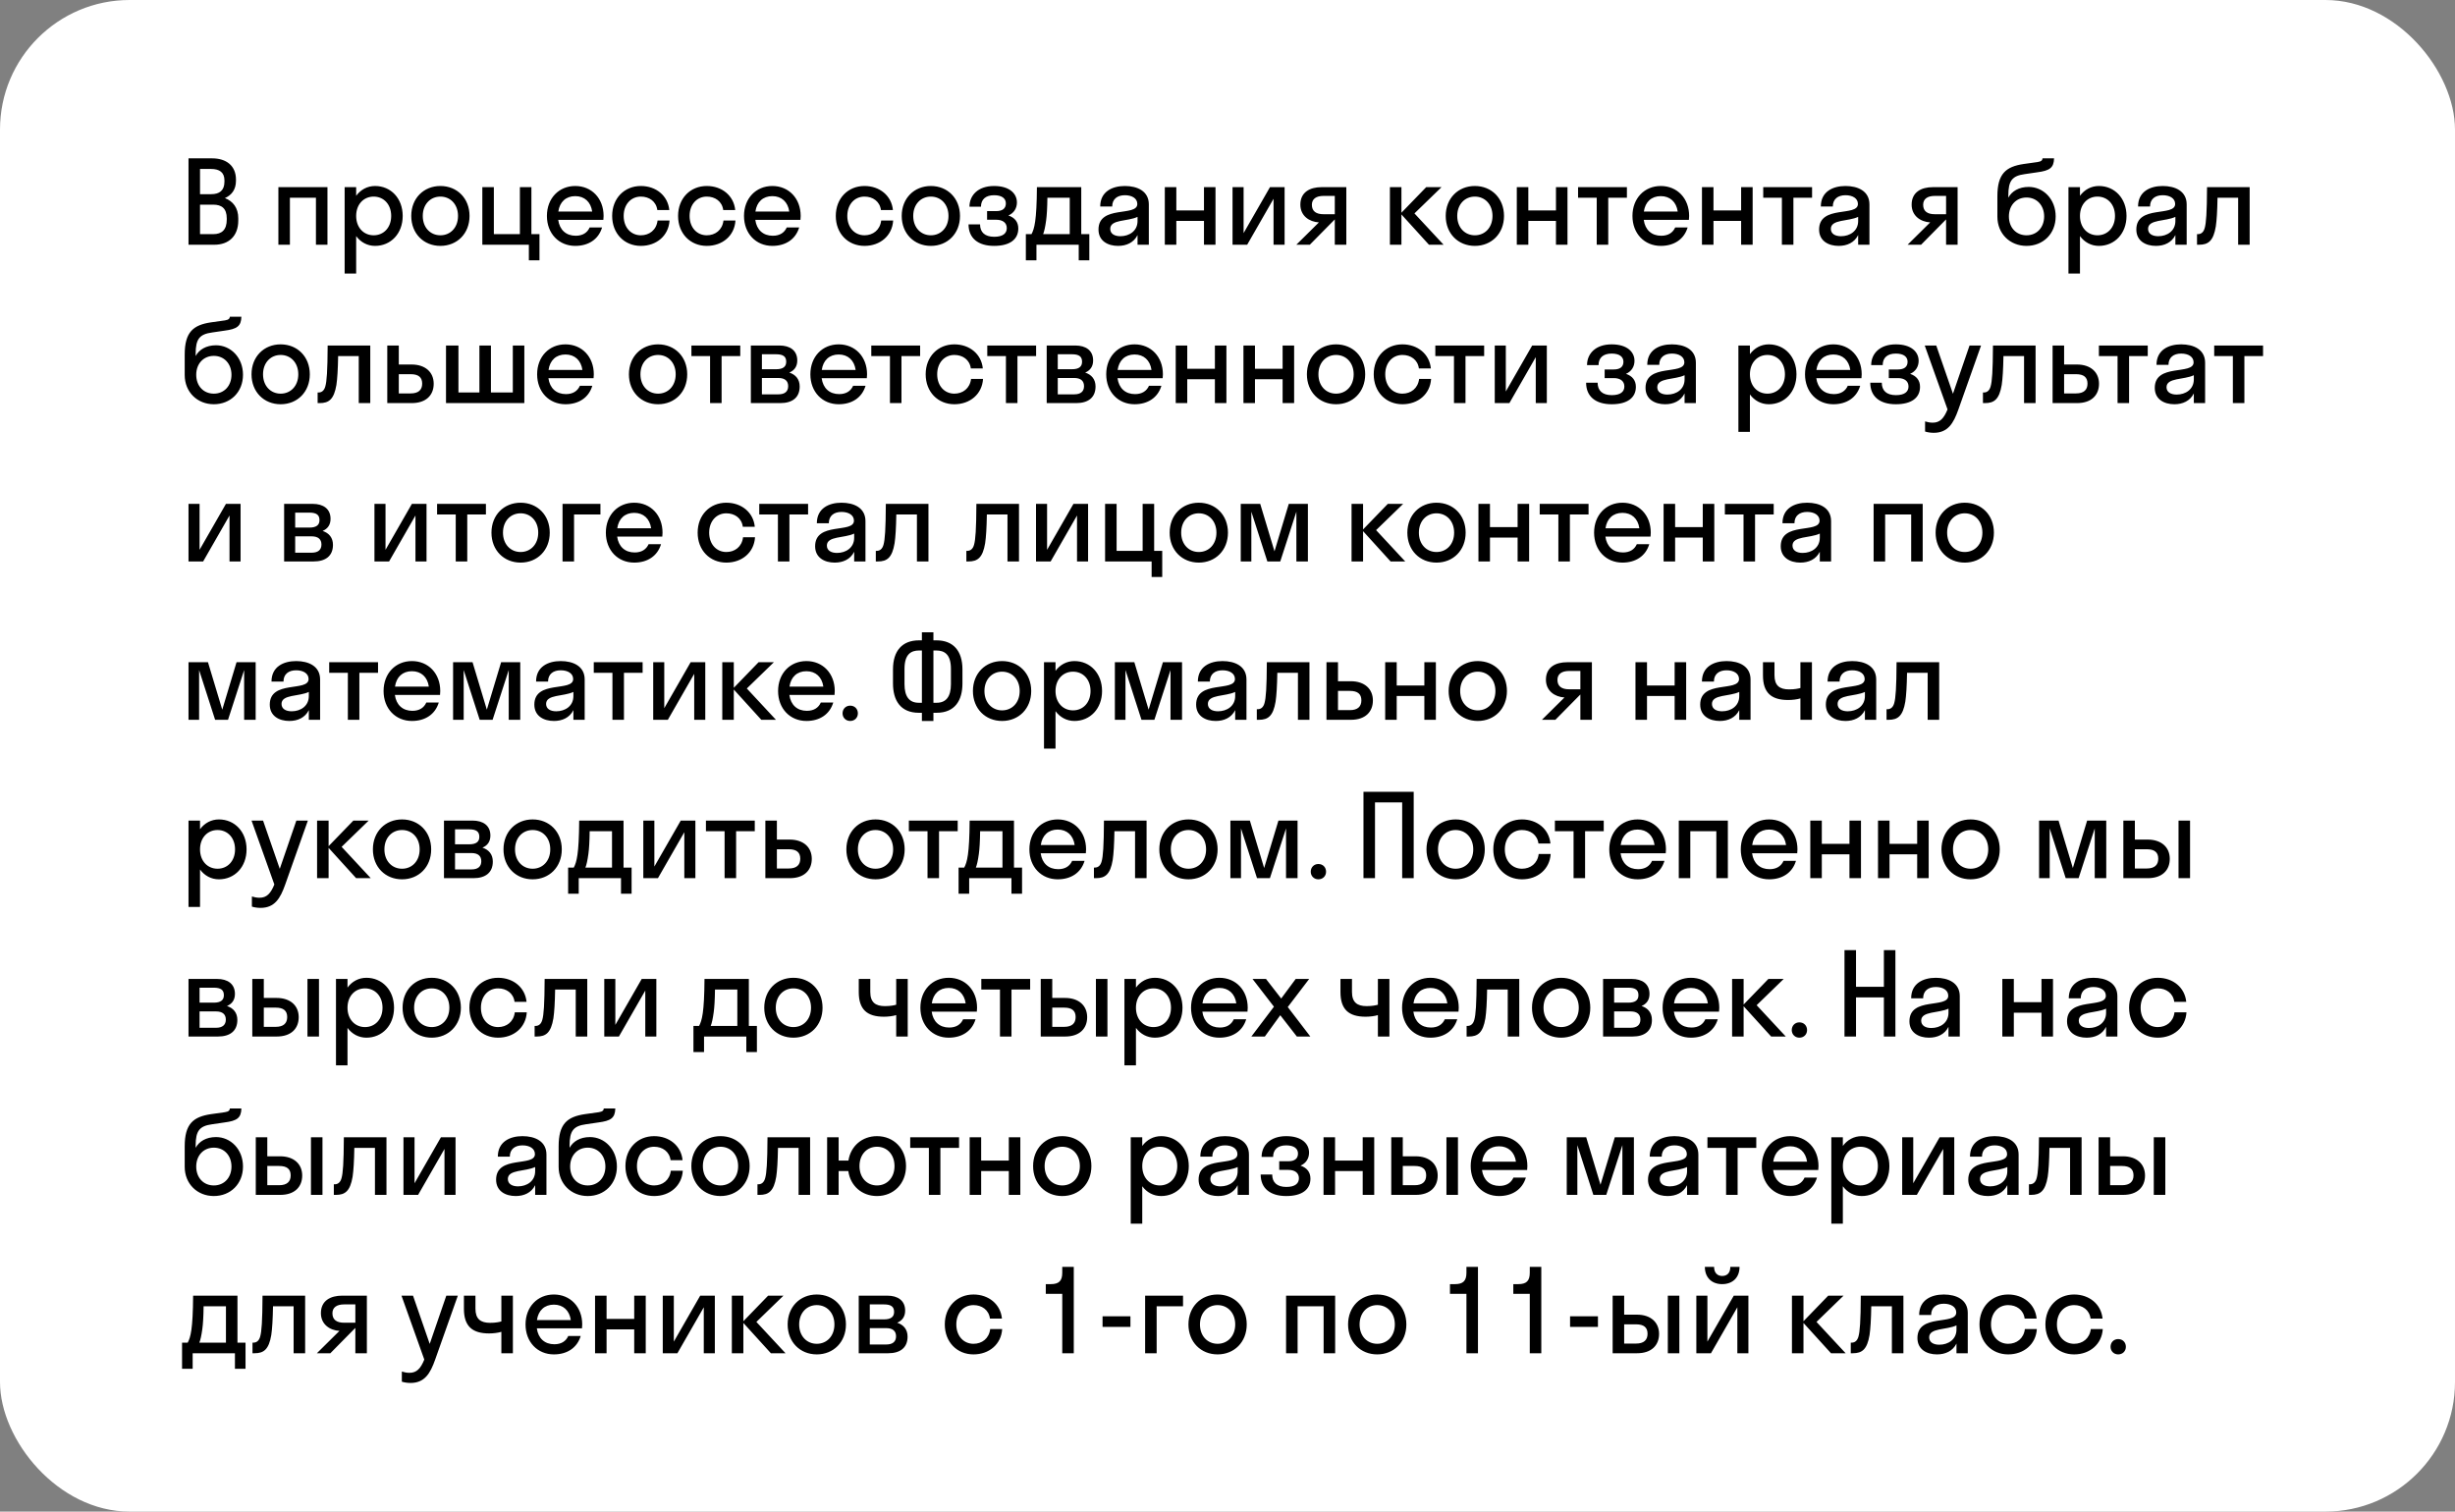 <?xml version="1.0" encoding="UTF-8"?> <svg xmlns="http://www.w3.org/2000/svg" width="341" height="210" viewBox="0 0 341 210" fill="none"><rect x="0" y="0" width="341" height="210" fill="#808080" stroke="none"/> <rect width="341" height="210" rx="18" fill="white"></rect> <path d="M26.184 34H29.784C31.752 34 33.096 32.816 33.096 30.64V30.32C33.096 28.88 32.36 27.952 31.24 27.52C32.184 27.104 32.776 26.336 32.776 25.104V24.944C32.776 23.024 31.432 22 29.464 22H26.184V34ZM29.304 23.472C30.504 23.472 31.176 23.952 31.176 25.072V25.232C31.176 26.48 30.472 26.976 29.336 26.976H27.784V23.472H29.304ZM29.624 28.432C30.792 28.432 31.496 28.96 31.496 30.336V30.496C31.496 31.92 30.824 32.528 29.624 32.528H27.784V28.432H29.624ZM40.268 34V27.472H43.884V34H45.484V26H38.668V34H40.268ZM49.471 38V32.8C50.096 33.648 51.023 34.16 52.096 34.16C54.288 34.16 55.935 32.448 55.935 30C55.935 27.552 54.288 25.84 52.096 25.84C51.023 25.84 50.096 26.352 49.471 27.2V26H47.871V38H49.471ZM51.904 32.688C50.511 32.688 49.471 31.616 49.471 30C49.471 28.384 50.511 27.312 51.904 27.312C53.295 27.312 54.336 28.384 54.336 30C54.336 31.616 53.295 32.688 51.904 32.688ZM61.171 34.16C63.491 34.16 65.219 32.448 65.219 30C65.219 27.552 63.491 25.84 61.171 25.84C58.851 25.84 57.123 27.552 57.123 30C57.123 32.448 58.851 34.16 61.171 34.16ZM61.171 32.688C59.779 32.688 58.723 31.616 58.723 30C58.723 28.384 59.779 27.312 61.171 27.312C62.563 27.312 63.619 28.384 63.619 30C63.619 31.616 62.563 32.688 61.171 32.688ZM68.597 26H66.996V34H73.46V36.16H74.933V32.528H73.812V26H72.213V32.528H68.597V26ZM83.807 30.544C83.823 30.368 83.839 30.192 83.839 30C83.839 27.552 82.175 25.84 79.903 25.84C77.631 25.84 75.967 27.552 75.967 30C75.967 32.448 77.631 34.16 79.903 34.16C81.743 34.16 83.135 33.248 83.631 31.6H81.903C81.583 32.32 80.943 32.752 79.967 32.752C78.623 32.752 77.727 31.936 77.535 30.544H83.807ZM79.903 27.248C81.183 27.248 82.063 28.048 82.255 29.392H77.551C77.743 28.048 78.607 27.248 79.903 27.248ZM91.302 29.184H92.966C92.773 27.184 91.126 25.84 89.013 25.84C86.725 25.84 85.029 27.552 85.029 30C85.029 32.448 86.725 34.16 89.013 34.16C91.189 34.16 92.87 32.752 92.998 30.64H91.334C91.174 31.968 90.181 32.688 89.013 32.688C87.653 32.688 86.629 31.616 86.629 30C86.629 28.384 87.653 27.312 89.013 27.312C90.165 27.312 91.141 27.968 91.302 29.184ZM100.458 29.184H102.122C101.93 27.184 100.282 25.84 98.17 25.84C95.882 25.84 94.186 27.552 94.186 30C94.186 32.448 95.882 34.16 98.17 34.16C100.346 34.16 102.026 32.752 102.154 30.64H100.49C100.33 31.968 99.338 32.688 98.17 32.688C96.81 32.688 95.786 31.616 95.786 30C95.786 28.384 96.81 27.312 98.17 27.312C99.322 27.312 100.298 27.968 100.458 29.184ZM111.182 30.544C111.198 30.368 111.214 30.192 111.214 30C111.214 27.552 109.55 25.84 107.278 25.84C105.006 25.84 103.342 27.552 103.342 30C103.342 32.448 105.006 34.16 107.278 34.16C109.118 34.16 110.51 33.248 111.006 31.6H109.278C108.958 32.32 108.318 32.752 107.342 32.752C105.998 32.752 105.102 31.936 104.91 30.544H111.182ZM107.278 27.248C108.558 27.248 109.438 28.048 109.63 29.392H104.926C105.118 28.048 105.982 27.248 107.278 27.248ZM122.364 29.184H124.028C123.836 27.184 122.188 25.84 120.076 25.84C117.788 25.84 116.092 27.552 116.092 30C116.092 32.448 117.788 34.16 120.076 34.16C122.252 34.16 123.932 32.752 124.06 30.64H122.396C122.236 31.968 121.244 32.688 120.076 32.688C118.716 32.688 117.692 31.616 117.692 30C117.692 28.384 118.716 27.312 120.076 27.312C121.228 27.312 122.204 27.968 122.364 29.184ZM129.296 34.16C131.616 34.16 133.344 32.448 133.344 30C133.344 27.552 131.616 25.84 129.296 25.84C126.976 25.84 125.248 27.552 125.248 30C125.248 32.448 126.976 34.16 129.296 34.16ZM129.296 32.688C127.904 32.688 126.848 31.616 126.848 30C126.848 28.384 127.904 27.312 129.296 27.312C130.688 27.312 131.744 28.384 131.744 30C131.744 31.616 130.688 32.688 129.296 32.688ZM137.106 29.328V30.528H138.37C139.282 30.528 139.842 30.944 139.842 31.696C139.842 32.384 139.346 32.896 138.098 32.896C136.786 32.896 136.13 32.256 136.13 31.168H134.53C134.53 33.072 135.842 34.16 138.082 34.16C140.274 34.16 141.442 33.248 141.442 31.744C141.442 30.848 140.962 30.24 140.066 29.936C140.85 29.6 141.25 28.912 141.25 28.128C141.25 26.88 140.21 25.84 138.082 25.84C135.826 25.84 134.658 27.152 134.658 28.72H136.258C136.258 27.696 136.914 27.12 138.082 27.12C139.186 27.12 139.714 27.584 139.714 28.256C139.714 28.96 139.25 29.328 138.37 29.328H137.106ZM142.491 32.528V36.16H143.963V34H149.835V36.16H151.307V32.528H150.187V26H144.027C143.995 30.688 143.675 31.776 143.275 32.528H142.491ZM145.307 30.624C145.403 29.904 145.467 28.912 145.483 27.472H148.587V32.528H144.891C145.051 32.128 145.179 31.552 145.307 30.624ZM155.301 34.16C156.453 34.16 157.477 33.712 158.005 32.656V34H159.573V28.4C159.573 26.544 157.973 25.84 156.245 25.84C154.485 25.84 152.821 26.624 152.821 28.688H154.485C154.485 27.648 155.205 27.12 156.245 27.12C157.221 27.12 157.973 27.552 157.973 28.336C157.973 30.16 152.581 28.432 152.581 31.888C152.581 33.472 153.877 34.16 155.301 34.16ZM154.213 31.792C154.213 30.448 156.645 30.784 158.005 30.128V30.704C158.005 32.096 156.853 32.816 155.621 32.816C154.805 32.816 154.213 32.48 154.213 31.792ZM163.393 34V30.688H167.233V34H168.833V26H167.233V29.232H163.393V26H161.793V34H163.393ZM178.432 34V26H176.4L172.736 32.384V26H171.2V34H173.232L176.896 27.616V34H178.432ZM180.62 28.432C180.62 29.984 181.852 30.816 183.196 30.896L180.06 34H181.932L185.388 30.496H185.404V34H187.004V26H183.564C181.964 26 180.62 26.688 180.62 28.432ZM183.836 29.76C182.828 29.76 182.22 29.36 182.22 28.448C182.22 27.632 182.828 27.216 183.836 27.216H185.404V29.76H183.836ZM194.659 26H193.059V34H194.659V29.792L198.483 34H200.515L196.467 29.648L200.227 26H198.099L194.659 29.552V26ZM204.859 34.16C207.179 34.16 208.907 32.448 208.907 30C208.907 27.552 207.179 25.84 204.859 25.84C202.539 25.84 200.811 27.552 200.811 30C200.811 32.448 202.539 34.16 204.859 34.16ZM204.859 32.688C203.467 32.688 202.411 31.616 202.411 30C202.411 28.384 203.467 27.312 204.859 27.312C206.251 27.312 207.307 28.384 207.307 30C207.307 31.616 206.251 32.688 204.859 32.688ZM212.284 34V30.688H216.124V34H217.724V26H216.124V29.232H212.284V26H210.684V34H212.284ZM223.386 34V27.472H225.978V26H219.194V27.472H221.786V34H223.386ZM234.588 30.544C234.604 30.368 234.62 30.192 234.62 30C234.62 27.552 232.956 25.84 230.684 25.84C228.412 25.84 226.748 27.552 226.748 30C226.748 32.448 228.412 34.16 230.684 34.16C232.524 34.16 233.916 33.248 234.412 31.6H232.684C232.364 32.32 231.724 32.752 230.748 32.752C229.404 32.752 228.508 31.936 228.316 30.544H234.588ZM230.684 27.248C231.964 27.248 232.844 28.048 233.036 29.392H228.332C228.524 28.048 229.388 27.248 230.684 27.248ZM238.003 34V30.688H241.843V34H243.443V26H241.843V29.232H238.003V26H236.403V34H238.003ZM249.105 34V27.472H251.697V26H244.913V27.472H247.505V34H249.105ZM255.394 34.16C256.546 34.16 257.57 33.712 258.098 32.656V34H259.666V28.4C259.666 26.544 258.066 25.84 256.338 25.84C254.578 25.84 252.914 26.624 252.914 28.688H254.578C254.578 27.648 255.298 27.12 256.338 27.12C257.314 27.12 258.066 27.552 258.066 28.336C258.066 30.16 252.674 28.432 252.674 31.888C252.674 33.472 253.97 34.16 255.394 34.16ZM254.306 31.792C254.306 30.448 256.738 30.784 258.098 30.128V30.704C258.098 32.096 256.946 32.816 255.714 32.816C254.898 32.816 254.306 32.48 254.306 31.792ZM265.527 28.432C265.527 29.984 266.759 30.816 268.103 30.896L264.967 34H266.839L270.295 30.496H270.311V34H271.911V26H268.471C266.871 26 265.527 26.688 265.527 28.432ZM268.743 29.76C267.735 29.76 267.127 29.36 267.127 28.448C267.127 27.632 267.735 27.216 268.743 27.216H270.311V29.76H268.743ZM281.789 25.968C280.413 25.968 279.437 26.576 278.957 27.456V27.152C278.957 25.088 279.501 24.432 281.229 24.192L282.973 23.936C284.685 23.712 285.277 23.328 285.309 22H283.709C283.693 22.224 283.581 22.432 283.021 22.512L281.085 22.784C278.621 23.152 277.437 24.128 277.437 27.264V30.096C277.437 32.48 279.197 34.16 281.485 34.16C283.789 34.16 285.533 32.48 285.533 30.064C285.533 27.648 283.805 25.968 281.789 25.968ZM281.485 32.688C280.061 32.688 279.037 31.632 279.037 30.064C279.037 28.512 280.061 27.44 281.485 27.44C282.925 27.44 283.933 28.544 283.933 30.064C283.933 31.6 282.925 32.688 281.485 32.688ZM288.909 38V32.8C289.533 33.648 290.461 34.16 291.533 34.16C293.725 34.16 295.373 32.448 295.373 30C295.373 27.552 293.725 25.84 291.533 25.84C290.461 25.84 289.533 26.352 288.909 27.2V26H287.309V38H288.909ZM291.341 32.688C289.949 32.688 288.909 31.616 288.909 30C288.909 28.384 289.949 27.312 291.341 27.312C292.733 27.312 293.773 28.384 293.773 30C293.773 31.616 292.733 32.688 291.341 32.688ZM299.457 34.16C300.609 34.16 301.633 33.712 302.161 32.656V34H303.729V28.4C303.729 26.544 302.129 25.84 300.401 25.84C298.641 25.84 296.977 26.624 296.977 28.688H298.641C298.641 27.648 299.361 27.12 300.401 27.12C301.377 27.12 302.129 27.552 302.129 28.336C302.129 30.16 296.737 28.432 296.737 31.888C296.737 33.472 298.033 34.16 299.457 34.16ZM298.369 31.792C298.369 30.448 300.801 30.784 302.161 30.128V30.704C302.161 32.096 301.009 32.816 299.777 32.816C298.961 32.816 298.369 32.48 298.369 31.792ZM312.478 34V26H306.558C306.542 29.6 306.43 30.976 306.238 31.664C306.078 32.272 305.726 32.528 305.294 32.528H305.166V34H305.454C306.734 34 307.438 33.472 307.774 31.472C307.902 30.608 307.982 29.344 308.014 27.472H310.878V34H312.478ZM30.008 47.968C28.632 47.968 27.656 48.576 27.176 49.456V49.152C27.176 47.088 27.72 46.432 29.448 46.192L31.192 45.936C32.904 45.712 33.496 45.328 33.528 44H31.928C31.912 44.224 31.8 44.432 31.24 44.512L29.304 44.784C26.84 45.152 25.656 46.128 25.656 49.264V52.096C25.656 54.48 27.416 56.16 29.704 56.16C32.008 56.16 33.752 54.48 33.752 52.064C33.752 49.648 32.024 47.968 30.008 47.968ZM29.704 54.688C28.28 54.688 27.256 53.632 27.256 52.064C27.256 50.512 28.28 49.44 29.704 49.44C31.144 49.44 32.152 50.544 32.152 52.064C32.152 53.6 31.144 54.688 29.704 54.688ZM38.984 56.16C41.304 56.16 43.032 54.448 43.032 52C43.032 49.552 41.304 47.84 38.984 47.84C36.664 47.84 34.936 49.552 34.936 52C34.936 54.448 36.664 56.16 38.984 56.16ZM38.984 54.688C37.592 54.688 36.536 53.616 36.536 52C36.536 50.384 37.592 49.312 38.984 49.312C40.376 49.312 41.432 50.384 41.432 52C41.432 53.616 40.376 54.688 38.984 54.688ZM51.431 56V48H45.511C45.495 51.6 45.383 52.976 45.191 53.664C45.031 54.272 44.679 54.528 44.247 54.528H44.119V56H44.407C45.687 56 46.391 55.472 46.727 53.472C46.855 52.608 46.935 51.344 46.967 49.472H49.831V56H51.431ZM60.241 53.312C60.241 51.728 59.105 50.64 57.169 50.64H55.393V48H53.793V56H57.185C59.185 56 60.241 54.896 60.241 53.312ZM57.041 51.984C58.129 51.984 58.641 52.416 58.641 53.296C58.641 54.16 58.129 54.656 57.041 54.656H55.393V51.984H57.041ZM63.678 48H61.95V56H72.83V48H71.23V54.528H68.19V48H66.59V54.528H63.678V48ZM82.448 52.544C82.464 52.368 82.48 52.192 82.48 52C82.48 49.552 80.816 47.84 78.544 47.84C76.272 47.84 74.608 49.552 74.608 52C74.608 54.448 76.272 56.16 78.544 56.16C80.384 56.16 81.776 55.248 82.272 53.6H80.544C80.224 54.32 79.584 54.752 78.608 54.752C77.264 54.752 76.368 53.936 76.176 52.544H82.448ZM78.544 49.248C79.824 49.248 80.704 50.048 80.896 51.392H76.192C76.384 50.048 77.248 49.248 78.544 49.248ZM91.406 56.16C93.726 56.16 95.454 54.448 95.454 52C95.454 49.552 93.726 47.84 91.406 47.84C89.086 47.84 87.358 49.552 87.358 52C87.358 54.448 89.086 56.16 91.406 56.16ZM91.406 54.688C90.014 54.688 88.958 53.616 88.958 52C88.958 50.384 90.014 49.312 91.406 49.312C92.798 49.312 93.854 50.384 93.854 52C93.854 53.616 92.798 54.688 91.406 54.688ZM100.23 56V49.472H102.822V48H96.038V49.472H98.63V56H100.23ZM104.293 56H108.389C110.053 56 111.077 55.232 111.077 53.696C111.077 52.688 110.517 52.048 109.637 51.76C110.325 51.472 110.741 50.928 110.741 50.08C110.741 48.688 109.733 48 108.261 48H104.293V56ZM107.797 49.216C108.789 49.216 109.205 49.536 109.205 50.256C109.205 50.928 108.789 51.296 107.797 51.296H105.829V49.216H107.797ZM108.117 52.512C109.013 52.512 109.477 52.912 109.477 53.648C109.477 54.384 109.013 54.784 108.117 54.784H105.829V52.512H108.117ZM120.401 52.544C120.417 52.368 120.433 52.192 120.433 52C120.433 49.552 118.769 47.84 116.497 47.84C114.225 47.84 112.561 49.552 112.561 52C112.561 54.448 114.225 56.16 116.497 56.16C118.337 56.16 119.729 55.248 120.225 53.6H118.497C118.177 54.32 117.537 54.752 116.561 54.752C115.217 54.752 114.321 53.936 114.129 52.544H120.401ZM116.497 49.248C117.777 49.248 118.657 50.048 118.849 51.392H114.145C114.337 50.048 115.201 49.248 116.497 49.248ZM125.214 56V49.472H127.806V48H121.022V49.472H123.614V56H125.214ZM134.848 51.184H136.512C136.32 49.184 134.672 47.84 132.56 47.84C130.272 47.84 128.576 49.552 128.576 52C128.576 54.448 130.272 56.16 132.56 56.16C134.736 56.16 136.416 54.752 136.544 52.64H134.88C134.72 53.968 133.728 54.688 132.56 54.688C131.2 54.688 130.176 53.616 130.176 52C130.176 50.384 131.2 49.312 132.56 49.312C133.712 49.312 134.688 49.968 134.848 51.184ZM141.324 56V49.472H143.916V48H137.132V49.472H139.724V56H141.324ZM145.387 56H149.483C151.147 56 152.171 55.232 152.171 53.696C152.171 52.688 151.611 52.048 150.731 51.76C151.419 51.472 151.835 50.928 151.835 50.08C151.835 48.688 150.827 48 149.355 48H145.387V56ZM148.891 49.216C149.883 49.216 150.299 49.536 150.299 50.256C150.299 50.928 149.883 51.296 148.891 51.296H146.923V49.216H148.891ZM149.211 52.512C150.107 52.512 150.571 52.912 150.571 53.648C150.571 54.384 150.107 54.784 149.211 54.784H146.923V52.512H149.211ZM161.495 52.544C161.511 52.368 161.527 52.192 161.527 52C161.527 49.552 159.863 47.84 157.591 47.84C155.319 47.84 153.655 49.552 153.655 52C153.655 54.448 155.319 56.16 157.591 56.16C159.431 56.16 160.823 55.248 161.319 53.6H159.591C159.271 54.32 158.631 54.752 157.655 54.752C156.311 54.752 155.415 53.936 155.223 52.544H161.495ZM157.591 49.248C158.871 49.248 159.751 50.048 159.943 51.392H155.239C155.431 50.048 156.295 49.248 157.591 49.248ZM164.909 56V52.688H168.749V56H170.349V48H168.749V51.232H164.909V48H163.309V56H164.909ZM174.315 56V52.688H178.155V56H179.755V48H178.155V51.232H174.315V48H172.715V56H174.315ZM185.578 56.16C187.898 56.16 189.626 54.448 189.626 52C189.626 49.552 187.898 47.84 185.578 47.84C183.258 47.84 181.53 49.552 181.53 52C181.53 54.448 183.258 56.16 185.578 56.16ZM185.578 54.688C184.186 54.688 183.13 53.616 183.13 52C183.13 50.384 184.186 49.312 185.578 49.312C186.97 49.312 188.026 50.384 188.026 52C188.026 53.616 186.97 54.688 185.578 54.688ZM197.083 51.184H198.747C198.555 49.184 196.907 47.84 194.795 47.84C192.507 47.84 190.811 49.552 190.811 52C190.811 54.448 192.507 56.16 194.795 56.16C196.971 56.16 198.651 54.752 198.779 52.64H197.115C196.955 53.968 195.963 54.688 194.795 54.688C193.435 54.688 192.411 53.616 192.411 52C192.411 50.384 193.435 49.312 194.795 49.312C195.947 49.312 196.923 49.968 197.083 51.184ZM203.558 56V49.472H206.15V48H199.366V49.472H201.958V56H203.558ZM214.854 56V48H212.822L209.158 54.384V48H207.622V56H209.654L213.318 49.616V56H214.854ZM222.887 51.328V52.528H224.151C225.063 52.528 225.623 52.944 225.623 53.696C225.623 54.384 225.127 54.896 223.879 54.896C222.567 54.896 221.911 54.256 221.911 53.168H220.311C220.311 55.072 221.623 56.16 223.863 56.16C226.055 56.16 227.223 55.248 227.223 53.744C227.223 52.848 226.743 52.24 225.847 51.936C226.631 51.6 227.031 50.912 227.031 50.128C227.031 48.88 225.991 47.84 223.863 47.84C221.607 47.84 220.439 49.152 220.439 50.72H222.039C222.039 49.696 222.695 49.12 223.863 49.12C224.967 49.12 225.495 49.584 225.495 50.256C225.495 50.96 225.031 51.328 224.151 51.328H222.887ZM231.285 56.16C232.437 56.16 233.461 55.712 233.989 54.656V56H235.557V50.4C235.557 48.544 233.957 47.84 232.229 47.84C230.469 47.84 228.805 48.624 228.805 50.688H230.469C230.469 49.648 231.189 49.12 232.229 49.12C233.205 49.12 233.957 49.552 233.957 50.336C233.957 52.16 228.565 50.432 228.565 53.888C228.565 55.472 229.861 56.16 231.285 56.16ZM230.197 53.792C230.197 52.448 232.629 52.784 233.989 52.128V52.704C233.989 54.096 232.837 54.816 231.605 54.816C230.789 54.816 230.197 54.48 230.197 53.792ZM243.065 60V54.8C243.689 55.648 244.617 56.16 245.689 56.16C247.881 56.16 249.529 54.448 249.529 52C249.529 49.552 247.881 47.84 245.689 47.84C244.617 47.84 243.689 48.352 243.065 49.2V48H241.465V60H243.065ZM245.497 54.688C244.105 54.688 243.065 53.616 243.065 52C243.065 50.384 244.105 49.312 245.497 49.312C246.889 49.312 247.929 50.384 247.929 52C247.929 53.616 246.889 54.688 245.497 54.688ZM258.557 52.544C258.573 52.368 258.589 52.192 258.589 52C258.589 49.552 256.925 47.84 254.653 47.84C252.381 47.84 250.717 49.552 250.717 52C250.717 54.448 252.381 56.16 254.653 56.16C256.493 56.16 257.885 55.248 258.381 53.6H256.653C256.333 54.32 255.693 54.752 254.717 54.752C253.373 54.752 252.477 53.936 252.285 52.544H258.557ZM254.653 49.248C255.933 49.248 256.813 50.048 257.005 51.392H252.301C252.493 50.048 253.357 49.248 254.653 49.248ZM262.356 51.328V52.528H263.62C264.532 52.528 265.092 52.944 265.092 53.696C265.092 54.384 264.596 54.896 263.348 54.896C262.036 54.896 261.38 54.256 261.38 53.168H259.78C259.78 55.072 261.092 56.16 263.332 56.16C265.524 56.16 266.692 55.248 266.692 53.744C266.692 52.848 266.212 52.24 265.316 51.936C266.1 51.6 266.5 50.912 266.5 50.128C266.5 48.88 265.46 47.84 263.332 47.84C261.076 47.84 259.908 49.152 259.908 50.72H261.508C261.508 49.696 262.164 49.12 263.332 49.12C264.436 49.12 264.964 49.584 264.964 50.256C264.964 50.96 264.5 51.328 263.62 51.328H262.356ZM272.018 56.896L275.17 48H273.57L271.266 54.704L268.946 48H267.346L270.514 56.88C270.002 58.128 269.458 58.72 268.45 58.72C268.066 58.72 267.698 58.64 267.394 58.544V59.952C267.698 60.048 268.146 60.128 268.594 60.128C270.562 60.128 271.346 58.8 272.018 56.896ZM282.743 56V48H276.823C276.807 51.6 276.695 52.976 276.503 53.664C276.343 54.272 275.991 54.528 275.559 54.528H275.431V56H275.719C276.999 56 277.703 55.472 278.039 53.472C278.167 52.608 278.247 51.344 278.279 49.472H281.143V56H282.743ZM291.554 53.312C291.554 51.728 290.418 50.64 288.482 50.64H286.706V48H285.106V56H288.498C290.498 56 291.554 54.896 291.554 53.312ZM288.354 51.984C289.442 51.984 289.954 52.416 289.954 53.296C289.954 54.16 289.442 54.656 288.354 54.656H286.706V51.984H288.354ZM295.73 56V49.472H298.322V48H291.538V49.472H294.13V56H295.73ZM302.019 56.16C303.171 56.16 304.195 55.712 304.723 54.656V56H306.291V50.4C306.291 48.544 304.691 47.84 302.963 47.84C301.203 47.84 299.539 48.624 299.539 50.688H301.203C301.203 49.648 301.923 49.12 302.963 49.12C303.939 49.12 304.691 49.552 304.691 50.336C304.691 52.16 299.299 50.432 299.299 53.888C299.299 55.472 300.595 56.16 302.019 56.16ZM300.931 53.792C300.931 52.448 303.363 52.784 304.723 52.128V52.704C304.723 54.096 303.571 54.816 302.339 54.816C301.523 54.816 300.931 54.48 300.931 53.792ZM311.746 56V49.472H314.338V48H307.554V49.472H310.146V56H311.746ZM33.416 78V70H31.384L27.72 76.384V70H26.184V78H28.216L31.88 71.616V78H33.416ZM39.465 78H43.561C45.225 78 46.249 77.232 46.249 75.696C46.249 74.688 45.689 74.048 44.809 73.76C45.497 73.472 45.913 72.928 45.913 72.08C45.913 70.688 44.905 70 43.433 70H39.465V78ZM42.969 71.216C43.961 71.216 44.377 71.536 44.377 72.256C44.377 72.928 43.961 73.296 42.969 73.296H41.001V71.216H42.969ZM43.289 74.512C44.185 74.512 44.649 74.912 44.649 75.648C44.649 76.384 44.185 76.784 43.289 76.784H41.001V74.512H43.289ZM59.244 78V70H57.212L53.548 76.384V70H52.012V78H54.044L57.708 71.616V78H59.244ZM64.902 78V71.472H67.494V70H60.71V71.472H63.302V78H64.902ZM72.312 78.16C74.632 78.16 76.36 76.448 76.36 74C76.36 71.552 74.632 69.84 72.312 69.84C69.992 69.84 68.264 71.552 68.264 74C68.264 76.448 69.992 78.16 72.312 78.16ZM72.312 76.688C70.92 76.688 69.864 75.616 69.864 74C69.864 72.384 70.92 71.312 72.312 71.312C73.704 71.312 74.76 72.384 74.76 74C74.76 75.616 73.704 76.688 72.312 76.688ZM79.737 78V71.472H83.401V70H78.137V78H79.737ZM91.995 74.544C92.01 74.368 92.026 74.192 92.026 74C92.026 71.552 90.362 69.84 88.091 69.84C85.819 69.84 84.154 71.552 84.154 74C84.154 76.448 85.819 78.16 88.091 78.16C89.93 78.16 91.323 77.248 91.819 75.6H90.091C89.77 76.32 89.13 76.752 88.154 76.752C86.811 76.752 85.915 75.936 85.722 74.544H91.995ZM88.091 71.248C89.371 71.248 90.251 72.048 90.442 73.392H85.739C85.93 72.048 86.794 71.248 88.091 71.248ZM103.177 73.184H104.841C104.649 71.184 103.001 69.84 100.889 69.84C98.6 69.84 96.904 71.552 96.904 74C96.904 76.448 98.6 78.16 100.889 78.16C103.065 78.16 104.745 76.752 104.873 74.64H103.209C103.049 75.968 102.057 76.688 100.889 76.688C99.528 76.688 98.504 75.616 98.504 74C98.504 72.384 99.528 71.312 100.889 71.312C102.041 71.312 103.017 71.968 103.177 73.184ZM109.652 78V71.472H112.244V70H105.46V71.472H108.052V78H109.652ZM115.941 78.16C117.093 78.16 118.117 77.712 118.645 76.656V78H120.213V72.4C120.213 70.544 118.613 69.84 116.885 69.84C115.125 69.84 113.461 70.624 113.461 72.688H115.125C115.125 71.648 115.845 71.12 116.885 71.12C117.861 71.12 118.613 71.552 118.613 72.336C118.613 74.16 113.221 72.432 113.221 75.888C113.221 77.472 114.517 78.16 115.941 78.16ZM114.853 75.792C114.853 74.448 117.285 74.784 118.645 74.128V74.704C118.645 76.096 117.493 76.816 116.261 76.816C115.445 76.816 114.853 76.48 114.853 75.792ZM128.962 78V70H123.042C123.026 73.6 122.914 74.976 122.722 75.664C122.562 76.272 122.21 76.528 121.778 76.528H121.65V78H121.938C123.218 78 123.922 77.472 124.258 75.472C124.386 74.608 124.466 73.344 124.498 71.472H127.362V78H128.962ZM141.54 78V70H135.62C135.604 73.6 135.492 74.976 135.3 75.664C135.14 76.272 134.788 76.528 134.356 76.528H134.228V78H134.516C135.796 78 136.5 77.472 136.836 75.472C136.964 74.608 137.044 73.344 137.076 71.472H139.94V78H141.54ZM151.135 78V70H149.103L145.439 76.384V70H143.903V78H145.935L149.599 71.616V78H151.135ZM155.097 70H153.497V78H159.961V80.16H161.433V76.528H160.313V70H158.713V76.528H155.097V70ZM166.515 78.16C168.835 78.16 170.563 76.448 170.563 74C170.563 71.552 168.835 69.84 166.515 69.84C164.195 69.84 162.467 71.552 162.467 74C162.467 76.448 164.195 78.16 166.515 78.16ZM166.515 76.688C165.123 76.688 164.067 75.616 164.067 74C164.067 72.384 165.123 71.312 166.515 71.312C167.907 71.312 168.963 72.384 168.963 74C168.963 75.616 167.907 76.688 166.515 76.688ZM177.828 78L180.068 71.088V78H181.668V70H179.012L177.028 76.592L175.044 70H172.34V78H173.812V71.088L176.036 78H177.828ZM189.331 70H187.731V78H189.331V73.792L193.155 78H195.187L191.139 73.648L194.899 70H192.771L189.331 73.552V70ZM199.531 78.16C201.851 78.16 203.579 76.448 203.579 74C203.579 71.552 201.851 69.84 199.531 69.84C197.211 69.84 195.483 71.552 195.483 74C195.483 76.448 197.211 78.16 199.531 78.16ZM199.531 76.688C198.139 76.688 197.083 75.616 197.083 74C197.083 72.384 198.139 71.312 199.531 71.312C200.923 71.312 201.979 72.384 201.979 74C201.979 75.616 200.923 76.688 199.531 76.688ZM206.956 78V74.688H210.796V78H212.396V70H210.796V73.232H206.956V70H205.356V78H206.956ZM218.058 78V71.472H220.65V70H213.866V71.472H216.458V78H218.058ZM229.26 74.544C229.276 74.368 229.292 74.192 229.292 74C229.292 71.552 227.628 69.84 225.356 69.84C223.084 69.84 221.42 71.552 221.42 74C221.42 76.448 223.084 78.16 225.356 78.16C227.196 78.16 228.588 77.248 229.084 75.6H227.356C227.036 76.32 226.396 76.752 225.42 76.752C224.076 76.752 223.18 75.936 222.988 74.544H229.26ZM225.356 71.248C226.636 71.248 227.516 72.048 227.708 73.392H223.004C223.196 72.048 224.06 71.248 225.356 71.248ZM232.675 78V74.688H236.515V78H238.115V70H236.515V73.232H232.675V70H231.075V78H232.675ZM243.777 78V71.472H246.369V70H239.585V71.472H242.177V78H243.777ZM250.066 78.16C251.218 78.16 252.242 77.712 252.77 76.656V78H254.338V72.4C254.338 70.544 252.738 69.84 251.01 69.84C249.25 69.84 247.586 70.624 247.586 72.688H249.25C249.25 71.648 249.97 71.12 251.01 71.12C251.986 71.12 252.738 71.552 252.738 72.336C252.738 74.16 247.346 72.432 247.346 75.888C247.346 77.472 248.642 78.16 250.066 78.16ZM248.978 75.792C248.978 74.448 251.41 74.784 252.77 74.128V74.704C252.77 76.096 251.618 76.816 250.386 76.816C249.57 76.816 248.978 76.48 248.978 75.792ZM261.847 78V71.472H265.463V78H267.063V70H260.247V78H261.847ZM272.906 78.16C275.226 78.16 276.954 76.448 276.954 74C276.954 71.552 275.226 69.84 272.906 69.84C270.586 69.84 268.858 71.552 268.858 74C268.858 76.448 270.586 78.16 272.906 78.16ZM272.906 76.688C271.514 76.688 270.458 75.616 270.458 74C270.458 72.384 271.514 71.312 272.906 71.312C274.298 71.312 275.354 72.384 275.354 74C275.354 75.616 274.298 76.688 272.906 76.688ZM31.672 100L33.912 93.088V100H35.512V92H32.856L30.872 98.592L28.888 92H26.184V100H27.656V93.088L29.88 100H31.672ZM40.191 100.16C41.343 100.16 42.367 99.712 42.895 98.656V100H44.463V94.4C44.463 92.544 42.863 91.84 41.135 91.84C39.375 91.84 37.711 92.624 37.711 94.688H39.375C39.375 93.648 40.095 93.12 41.135 93.12C42.111 93.12 42.863 93.552 42.863 94.336C42.863 96.16 37.471 94.432 37.471 97.888C37.471 99.472 38.767 100.16 40.191 100.16ZM39.103 97.792C39.103 96.448 41.535 96.784 42.895 96.128V96.704C42.895 98.096 41.743 98.816 40.511 98.816C39.695 98.816 39.103 98.48 39.103 97.792ZM49.917 100V93.472H52.51V92H45.725V93.472H48.318V100H49.917ZM61.12 96.544C61.136 96.368 61.151 96.192 61.151 96C61.151 93.552 59.487 91.84 57.215 91.84C54.944 91.84 53.279 93.552 53.279 96C53.279 98.448 54.944 100.16 57.215 100.16C59.056 100.16 60.447 99.248 60.944 97.6H59.215C58.895 98.32 58.255 98.752 57.279 98.752C55.935 98.752 55.039 97.936 54.847 96.544H61.12ZM57.215 93.248C58.495 93.248 59.376 94.048 59.568 95.392H54.864C55.056 94.048 55.919 93.248 57.215 93.248ZM68.422 100L70.662 93.088V100H72.262V92H69.606L67.622 98.592L65.638 92H62.934V100H64.406V93.088L66.63 100H68.422ZM76.941 100.16C78.093 100.16 79.117 99.712 79.645 98.656V100H81.213V94.4C81.213 92.544 79.613 91.84 77.885 91.84C76.125 91.84 74.461 92.624 74.461 94.688H76.125C76.125 93.648 76.845 93.12 77.885 93.12C78.861 93.12 79.613 93.552 79.613 94.336C79.613 96.16 74.221 94.432 74.221 97.888C74.221 99.472 75.517 100.16 76.941 100.16ZM75.853 97.792C75.853 96.448 78.285 96.784 79.645 96.128V96.704C79.645 98.096 78.493 98.816 77.261 98.816C76.445 98.816 75.853 98.48 75.853 97.792ZM86.668 100V93.472H89.26V92H82.475V93.472H85.067V100H86.668ZM97.963 100V92H95.931L92.267 98.384V92H90.731V100H92.763L96.427 93.616V100H97.963ZM101.925 92H100.325V100H101.925V95.792L105.749 100H107.781L103.733 95.648L107.493 92H105.365L101.925 95.552V92ZM115.916 96.544C115.932 96.368 115.948 96.192 115.948 96C115.948 93.552 114.284 91.84 112.012 91.84C109.74 91.84 108.076 93.552 108.076 96C108.076 98.448 109.74 100.16 112.012 100.16C113.852 100.16 115.244 99.248 115.74 97.6H114.012C113.692 98.32 113.052 98.752 112.076 98.752C110.732 98.752 109.836 97.936 109.644 96.544H115.916ZM112.012 93.248C113.292 93.248 114.172 94.048 114.364 95.392H109.66C109.852 94.048 110.716 93.248 112.012 93.248ZM118.087 100.16C118.727 100.16 119.159 99.696 119.159 99.104C119.159 98.496 118.727 98.032 118.087 98.032C117.479 98.032 117.031 98.496 117.031 99.104C117.031 99.696 117.479 100.16 118.087 100.16ZM129.652 100.16V99.024H130.084C132.66 99.024 133.684 97.28 133.684 94.944V92.992C133.684 90.4 132.388 88.96 130.068 88.96H129.652V87.84H128.052V88.96H127.652C125.332 88.96 124.036 90.4 124.036 92.992V94.944C124.036 97.28 125.06 99.024 127.636 99.024H128.052V100.16H129.652ZM130.036 90.368C131.188 90.368 132.084 90.896 132.084 92.928V95.04C132.084 96.784 131.412 97.632 130.1 97.632H129.652V90.368H130.036ZM127.604 97.632C126.308 97.632 125.636 96.784 125.636 95.04V92.928C125.636 90.896 126.532 90.368 127.668 90.368H128.052V97.632H127.604ZM139.187 100.16C141.507 100.16 143.235 98.448 143.235 96C143.235 93.552 141.507 91.84 139.187 91.84C136.867 91.84 135.139 93.552 135.139 96C135.139 98.448 136.867 100.16 139.187 100.16ZM139.187 98.688C137.795 98.688 136.739 97.616 136.739 96C136.739 94.384 137.795 93.312 139.187 93.312C140.579 93.312 141.635 94.384 141.635 96C141.635 97.616 140.579 98.688 139.187 98.688ZM146.612 104V98.8C147.236 99.648 148.164 100.16 149.236 100.16C151.428 100.16 153.076 98.448 153.076 96C153.076 93.552 151.428 91.84 149.236 91.84C148.164 91.84 147.236 92.352 146.612 93.2V92H145.012V104H146.612ZM149.044 98.688C147.652 98.688 146.612 97.616 146.612 96C146.612 94.384 147.652 93.312 149.044 93.312C150.436 93.312 151.476 94.384 151.476 96C151.476 97.616 150.436 98.688 149.044 98.688ZM160.344 100L162.584 93.088V100H164.184V92H161.528L159.544 98.592L157.56 92H154.856V100H156.328V93.088L158.552 100H160.344ZM168.863 100.16C170.015 100.16 171.039 99.712 171.567 98.656V100H173.135V94.4C173.135 92.544 171.535 91.84 169.807 91.84C168.047 91.84 166.383 92.624 166.383 94.688H168.047C168.047 93.648 168.767 93.12 169.807 93.12C170.783 93.12 171.535 93.552 171.535 94.336C171.535 96.16 166.143 94.432 166.143 97.888C166.143 99.472 167.439 100.16 168.863 100.16ZM167.775 97.792C167.775 96.448 170.207 96.784 171.567 96.128V96.704C171.567 98.096 170.415 98.816 169.183 98.816C168.367 98.816 167.775 98.48 167.775 97.792ZM181.884 100V92H175.964C175.948 95.6 175.836 96.976 175.644 97.664C175.484 98.272 175.132 98.528 174.7 98.528H174.572V100H174.86C176.14 100 176.844 99.472 177.18 97.472C177.308 96.608 177.388 95.344 177.42 93.472H180.284V100H181.884ZM190.695 97.312C190.695 95.728 189.559 94.64 187.623 94.64H185.847V92H184.247V100H187.639C189.639 100 190.695 98.896 190.695 97.312ZM187.495 95.984C188.583 95.984 189.095 96.416 189.095 97.296C189.095 98.16 188.583 98.656 187.495 98.656H185.847V95.984H187.495ZM194.003 100V96.688H197.843V100H199.443V92H197.843V95.232H194.003V92H192.403V100H194.003ZM205.265 100.16C207.585 100.16 209.313 98.448 209.313 96C209.313 93.552 207.585 91.84 205.265 91.84C202.945 91.84 201.217 93.552 201.217 96C201.217 98.448 202.945 100.16 205.265 100.16ZM205.265 98.688C203.873 98.688 202.817 97.616 202.817 96C202.817 94.384 203.873 93.312 205.265 93.312C206.657 93.312 207.713 94.384 207.713 96C207.713 97.616 206.657 98.688 205.265 98.688ZM214.73 94.432C214.73 95.984 215.962 96.816 217.306 96.896L214.17 100H216.042L219.498 96.496H219.514V100H221.114V92H217.674C216.074 92 214.73 92.688 214.73 94.432ZM217.946 95.76C216.938 95.76 216.33 95.36 216.33 94.448C216.33 93.632 216.938 93.216 217.946 93.216H219.514V95.76H217.946ZM228.768 100V96.688H232.608V100H234.208V92H232.608V95.232H228.768V92H227.168V100H228.768ZM238.879 100.16C240.031 100.16 241.055 99.712 241.583 98.656V100H243.151V94.4C243.151 92.544 241.551 91.84 239.823 91.84C238.063 91.84 236.399 92.624 236.399 94.688H238.063C238.063 93.648 238.783 93.12 239.823 93.12C240.799 93.12 241.551 93.552 241.551 94.336C241.551 96.16 236.159 94.432 236.159 97.888C236.159 99.472 237.455 100.16 238.879 100.16ZM237.791 97.792C237.791 96.448 240.223 96.784 241.583 96.128V96.704C241.583 98.096 240.431 98.816 239.199 98.816C238.383 98.816 237.791 98.48 237.791 97.792ZM250.077 95.584C249.773 95.664 249.293 95.776 248.509 95.776C247.197 95.776 246.477 95.248 246.477 93.808V92H244.877V93.824C244.877 96.24 246.029 97.248 248.381 97.248C248.941 97.248 249.629 97.168 250.077 97.024V100H251.677V92H250.077V95.584ZM256.332 100.16C257.484 100.16 258.508 99.712 259.036 98.656V100H260.604V94.4C260.604 92.544 259.004 91.84 257.276 91.84C255.516 91.84 253.852 92.624 253.852 94.688H255.516C255.516 93.648 256.236 93.12 257.276 93.12C258.252 93.12 259.004 93.552 259.004 94.336C259.004 96.16 253.612 94.432 253.612 97.888C253.612 99.472 254.908 100.16 256.332 100.16ZM255.244 97.792C255.244 96.448 257.676 96.784 259.036 96.128V96.704C259.036 98.096 257.884 98.816 256.652 98.816C255.836 98.816 255.244 98.48 255.244 97.792ZM269.353 100V92H263.433C263.417 95.6 263.305 96.976 263.113 97.664C262.953 98.272 262.601 98.528 262.169 98.528H262.041V100H262.329C263.609 100 264.313 99.472 264.649 97.472C264.777 96.608 264.857 95.344 264.889 93.472H267.753V100H269.353ZM27.784 126V120.8C28.408 121.648 29.336 122.16 30.408 122.16C32.6 122.16 34.248 120.448 34.248 118C34.248 115.552 32.6 113.84 30.408 113.84C29.336 113.84 28.408 114.352 27.784 115.2V114H26.184V126H27.784ZM30.216 120.688C28.824 120.688 27.784 119.616 27.784 118C27.784 116.384 28.824 115.312 30.216 115.312C31.608 115.312 32.648 116.384 32.648 118C32.648 119.616 31.608 120.688 30.216 120.688ZM39.612 122.896L42.764 114H41.164L38.86 120.704L36.54 114H34.94L38.108 122.88C37.596 124.128 37.052 124.72 36.044 124.72C35.66 124.72 35.292 124.64 34.988 124.544V125.952C35.292 126.048 35.74 126.128 36.188 126.128C38.156 126.128 38.94 124.8 39.612 122.896ZM45.643 114H44.043V122H45.643V117.792L49.467 122H51.499L47.451 117.648L51.211 114H49.083L45.643 117.552V114ZM55.843 122.16C58.163 122.16 59.891 120.448 59.891 118C59.891 115.552 58.163 113.84 55.843 113.84C53.523 113.84 51.795 115.552 51.795 118C51.795 120.448 53.523 122.16 55.843 122.16ZM55.843 120.688C54.451 120.688 53.395 119.616 53.395 118C53.395 116.384 54.451 115.312 55.843 115.312C57.235 115.312 58.291 116.384 58.291 118C58.291 119.616 57.235 120.688 55.843 120.688ZM61.668 122H65.764C67.428 122 68.452 121.232 68.452 119.696C68.452 118.688 67.892 118.048 67.012 117.76C67.7 117.472 68.116 116.928 68.116 116.08C68.116 114.688 67.108 114 65.636 114H61.668V122ZM65.172 115.216C66.164 115.216 66.58 115.536 66.58 116.256C66.58 116.928 66.164 117.296 65.172 117.296H63.204V115.216H65.172ZM65.492 118.512C66.388 118.512 66.852 118.912 66.852 119.648C66.852 120.384 66.388 120.784 65.492 120.784H63.204V118.512H65.492ZM73.984 122.16C76.304 122.16 78.032 120.448 78.032 118C78.032 115.552 76.304 113.84 73.984 113.84C71.664 113.84 69.936 115.552 69.936 118C69.936 120.448 71.664 122.16 73.984 122.16ZM73.984 120.688C72.592 120.688 71.536 119.616 71.536 118C71.536 116.384 72.592 115.312 73.984 115.312C75.376 115.312 76.432 116.384 76.432 118C76.432 119.616 75.376 120.688 73.984 120.688ZM78.913 120.528V124.16H80.385V122H86.257V124.16H87.729V120.528H86.609V114H80.449C80.417 118.688 80.097 119.776 79.697 120.528H78.913ZM81.729 118.624C81.825 117.904 81.889 116.912 81.905 115.472H85.009V120.528H81.313C81.473 120.128 81.601 119.552 81.729 118.624ZM96.588 122V114H94.556L90.892 120.384V114H89.356V122H91.388L95.052 115.616V122H96.588ZM102.246 122V115.472H104.838V114H98.054V115.472H100.646V122H102.246ZM112.757 119.312C112.757 117.728 111.621 116.64 109.685 116.64H107.909V114H106.309V122H109.701C111.701 122 112.757 120.896 112.757 119.312ZM109.557 117.984C110.645 117.984 111.157 118.416 111.157 119.296C111.157 120.16 110.645 120.656 109.557 120.656H107.909V117.984H109.557ZM121.609 122.16C123.929 122.16 125.657 120.448 125.657 118C125.657 115.552 123.929 113.84 121.609 113.84C119.289 113.84 117.561 115.552 117.561 118C117.561 120.448 119.289 122.16 121.609 122.16ZM121.609 120.688C120.217 120.688 119.161 119.616 119.161 118C119.161 116.384 120.217 115.312 121.609 115.312C123.001 115.312 124.057 116.384 124.057 118C124.057 119.616 123.001 120.688 121.609 120.688ZM130.433 122V115.472H133.025V114H126.241V115.472H128.833V122H130.433ZM133.147 120.528V124.16H134.619V122H140.491V124.16H141.963V120.528H140.843V114H134.683C134.651 118.688 134.331 119.776 133.931 120.528H133.147ZM135.963 118.624C136.059 117.904 136.123 116.912 136.139 115.472H139.243V120.528H135.547C135.707 120.128 135.835 119.552 135.963 118.624ZM150.823 118.544C150.839 118.368 150.855 118.192 150.855 118C150.855 115.552 149.191 113.84 146.919 113.84C144.647 113.84 142.983 115.552 142.983 118C142.983 120.448 144.647 122.16 146.919 122.16C148.759 122.16 150.151 121.248 150.647 119.6H148.919C148.599 120.32 147.959 120.752 146.983 120.752C145.639 120.752 144.743 119.936 144.551 118.544H150.823ZM146.919 115.248C148.199 115.248 149.079 116.048 149.271 117.392H144.567C144.759 116.048 145.623 115.248 146.919 115.248ZM159.259 122V114H153.339C153.323 117.6 153.211 118.976 153.019 119.664C152.859 120.272 152.507 120.528 152.075 120.528H151.947V122H152.235C153.515 122 154.219 121.472 154.555 119.472C154.683 118.608 154.763 117.344 154.795 115.472H157.659V122H159.259ZM165.078 122.16C167.398 122.16 169.126 120.448 169.126 118C169.126 115.552 167.398 113.84 165.078 113.84C162.758 113.84 161.03 115.552 161.03 118C161.03 120.448 162.758 122.16 165.078 122.16ZM165.078 120.688C163.686 120.688 162.63 119.616 162.63 118C162.63 116.384 163.686 115.312 165.078 115.312C166.47 115.312 167.526 116.384 167.526 118C167.526 119.616 166.47 120.688 165.078 120.688ZM176.391 122L178.631 115.088V122H180.231V114H177.575L175.591 120.592L173.607 114H170.903V122H172.375V115.088L174.599 122H176.391ZM183.118 122.16C183.758 122.16 184.19 121.696 184.19 121.104C184.19 120.496 183.758 120.032 183.118 120.032C182.51 120.032 182.062 120.496 182.062 121.104C182.062 121.696 182.51 122.16 183.118 122.16ZM190.987 122V111.472H194.763V122H196.363V110H189.387V122H190.987ZM202.187 122.16C204.507 122.16 206.235 120.448 206.235 118C206.235 115.552 204.507 113.84 202.187 113.84C199.867 113.84 198.139 115.552 198.139 118C198.139 120.448 199.867 122.16 202.187 122.16ZM202.187 120.688C200.795 120.688 199.739 119.616 199.739 118C199.739 116.384 200.795 115.312 202.187 115.312C203.579 115.312 204.635 116.384 204.635 118C204.635 119.616 203.579 120.688 202.187 120.688ZM213.692 117.184H215.356C215.164 115.184 213.516 113.84 211.404 113.84C209.116 113.84 207.42 115.552 207.42 118C207.42 120.448 209.116 122.16 211.404 122.16C213.58 122.16 215.26 120.752 215.388 118.64H213.724C213.564 119.968 212.572 120.688 211.404 120.688C210.044 120.688 209.02 119.616 209.02 118C209.02 116.384 210.044 115.312 211.404 115.312C212.556 115.312 213.532 115.968 213.692 117.184ZM220.168 122V115.472H222.76V114H215.976V115.472H218.568V122H220.168ZM231.37 118.544C231.386 118.368 231.402 118.192 231.402 118C231.402 115.552 229.738 113.84 227.466 113.84C225.194 113.84 223.53 115.552 223.53 118C223.53 120.448 225.194 122.16 227.466 122.16C229.306 122.16 230.698 121.248 231.194 119.6H229.466C229.146 120.32 228.506 120.752 227.53 120.752C226.186 120.752 225.29 119.936 225.098 118.544H231.37ZM227.466 115.248C228.746 115.248 229.626 116.048 229.818 117.392H225.114C225.306 116.048 226.17 115.248 227.466 115.248ZM234.784 122V115.472H238.4V122H240V114H233.184V122H234.784ZM249.635 118.544C249.651 118.368 249.667 118.192 249.667 118C249.667 115.552 248.003 113.84 245.731 113.84C243.459 113.84 241.795 115.552 241.795 118C241.795 120.448 243.459 122.16 245.731 122.16C247.571 122.16 248.963 121.248 249.459 119.6H247.731C247.411 120.32 246.771 120.752 245.795 120.752C244.451 120.752 243.555 119.936 243.363 118.544H249.635ZM245.731 115.248C247.011 115.248 247.891 116.048 248.083 117.392H243.379C243.571 116.048 244.435 115.248 245.731 115.248ZM253.05 122V118.688H256.89V122H258.49V114H256.89V117.232H253.05V114H251.45V122H253.05ZM262.456 122V118.688H266.296V122H267.896V114H266.296V117.232H262.456V114H260.856V122H262.456ZM273.718 122.16C276.038 122.16 277.766 120.448 277.766 118C277.766 115.552 276.038 113.84 273.718 113.84C271.398 113.84 269.67 115.552 269.67 118C269.67 120.448 271.398 122.16 273.718 122.16ZM273.718 120.688C272.326 120.688 271.27 119.616 271.27 118C271.27 116.384 272.326 115.312 273.718 115.312C275.11 115.312 276.166 116.384 276.166 118C276.166 119.616 275.11 120.688 273.718 120.688ZM288.719 122L290.959 115.088V122H292.559V114H289.903L287.919 120.592L285.935 114H283.231V122H284.703V115.088L286.927 122H288.719ZM301.382 119.312C301.382 117.728 300.246 116.64 298.31 116.64H296.534V114H294.934V122H298.326C300.326 122 301.382 120.896 301.382 119.312ZM304.198 122V114H302.598V122H304.198ZM298.182 117.984C299.27 117.984 299.782 118.416 299.782 119.296C299.782 120.16 299.27 120.656 298.182 120.656H296.534V117.984H298.182ZM26.184 144H30.28C31.944 144 32.968 143.232 32.968 141.696C32.968 140.688 32.408 140.048 31.528 139.76C32.216 139.472 32.632 138.928 32.632 138.08C32.632 136.688 31.624 136 30.152 136H26.184V144ZM29.688 137.216C30.68 137.216 31.096 137.536 31.096 138.256C31.096 138.928 30.68 139.296 29.688 139.296H27.72V137.216H29.688ZM30.008 140.512C30.904 140.512 31.368 140.912 31.368 141.648C31.368 142.384 30.904 142.784 30.008 142.784H27.72V140.512H30.008ZM41.491 141.312C41.491 139.728 40.355 138.64 38.419 138.64H36.643V136H35.043V144H38.435C40.435 144 41.491 142.896 41.491 141.312ZM44.307 144V136H42.707V144H44.307ZM38.291 139.984C39.379 139.984 39.891 140.416 39.891 141.296C39.891 142.16 39.379 142.656 38.291 142.656H36.643V139.984H38.291ZM48.268 148V142.8C48.892 143.648 49.82 144.16 50.892 144.16C53.084 144.16 54.732 142.448 54.732 140C54.732 137.552 53.084 135.84 50.892 135.84C49.82 135.84 48.892 136.352 48.268 137.2V136H46.668V148H48.268ZM50.7 142.688C49.308 142.688 48.268 141.616 48.268 140C48.268 138.384 49.308 137.312 50.7 137.312C52.092 137.312 53.132 138.384 53.132 140C53.132 141.616 52.092 142.688 50.7 142.688ZM59.968 144.16C62.288 144.16 64.016 142.448 64.016 140C64.016 137.552 62.288 135.84 59.968 135.84C57.648 135.84 55.92 137.552 55.92 140C55.92 142.448 57.648 144.16 59.968 144.16ZM59.968 142.688C58.576 142.688 57.52 141.616 57.52 140C57.52 138.384 58.576 137.312 59.968 137.312C61.36 137.312 62.416 138.384 62.416 140C62.416 141.616 61.36 142.688 59.968 142.688ZM71.473 139.184H73.137C72.945 137.184 71.297 135.84 69.185 135.84C66.897 135.84 65.201 137.552 65.201 140C65.201 142.448 66.897 144.16 69.185 144.16C71.361 144.16 73.041 142.752 73.169 140.64H71.505C71.345 141.968 70.353 142.688 69.185 142.688C67.825 142.688 66.801 141.616 66.801 140C66.801 138.384 67.825 137.312 69.185 137.312C70.337 137.312 71.313 137.968 71.473 139.184ZM81.571 144V136H75.651C75.635 139.6 75.523 140.976 75.331 141.664C75.171 142.272 74.819 142.528 74.387 142.528H74.259V144H74.547C75.827 144 76.531 143.472 76.867 141.472C76.995 140.608 77.075 139.344 77.107 137.472H79.971V144H81.571ZM91.166 144V136H89.134L85.47 142.384V136H83.934V144H85.966L89.63 137.616V144H91.166ZM96.319 142.528V146.16H97.791V144H103.663V146.16H105.135V142.528H104.015V136H97.855C97.823 140.688 97.503 141.776 97.103 142.528H96.319ZM99.135 140.624C99.231 139.904 99.295 138.912 99.311 137.472H102.415V142.528H98.719C98.879 142.128 99.007 141.552 99.135 140.624ZM110.203 144.16C112.523 144.16 114.251 142.448 114.251 140C114.251 137.552 112.523 135.84 110.203 135.84C107.883 135.84 106.155 137.552 106.155 140C106.155 142.448 107.883 144.16 110.203 144.16ZM110.203 142.688C108.811 142.688 107.755 141.616 107.755 140C107.755 138.384 108.811 137.312 110.203 137.312C111.595 137.312 112.651 138.384 112.651 140C112.651 141.616 111.595 142.688 110.203 142.688ZM124.483 139.584C124.179 139.664 123.699 139.776 122.915 139.776C121.603 139.776 120.883 139.248 120.883 137.808V136H119.283V137.824C119.283 140.24 120.435 141.248 122.787 141.248C123.347 141.248 124.035 141.168 124.483 141.024V144H126.083V136H124.483V139.584ZM135.682 140.544C135.698 140.368 135.714 140.192 135.714 140C135.714 137.552 134.05 135.84 131.778 135.84C129.506 135.84 127.842 137.552 127.842 140C127.842 142.448 129.506 144.16 131.778 144.16C133.618 144.16 135.01 143.248 135.506 141.6H133.778C133.458 142.32 132.818 142.752 131.842 142.752C130.498 142.752 129.602 141.936 129.41 140.544H135.682ZM131.778 137.248C133.058 137.248 133.938 138.048 134.13 139.392H129.426C129.618 138.048 130.482 137.248 131.778 137.248ZM140.496 144V137.472H143.088V136H136.304V137.472H138.896V144H140.496ZM151.007 141.312C151.007 139.728 149.871 138.64 147.935 138.64H146.159V136H144.559V144H147.951C149.951 144 151.007 142.896 151.007 141.312ZM153.823 144V136H152.223V144H153.823ZM147.807 139.984C148.895 139.984 149.407 140.416 149.407 141.296C149.407 142.16 148.895 142.656 147.807 142.656H146.159V139.984H147.807ZM157.784 148V142.8C158.408 143.648 159.336 144.16 160.408 144.16C162.6 144.16 164.248 142.448 164.248 140C164.248 137.552 162.6 135.84 160.408 135.84C159.336 135.84 158.408 136.352 157.784 137.2V136H156.184V148H157.784ZM160.216 142.688C158.824 142.688 157.784 141.616 157.784 140C157.784 138.384 158.824 137.312 160.216 137.312C161.608 137.312 162.648 138.384 162.648 140C162.648 141.616 161.608 142.688 160.216 142.688ZM173.276 140.544C173.292 140.368 173.308 140.192 173.308 140C173.308 137.552 171.644 135.84 169.372 135.84C167.1 135.84 165.436 137.552 165.436 140C165.436 142.448 167.1 144.16 169.372 144.16C171.212 144.16 172.604 143.248 173.1 141.6H171.372C171.052 142.32 170.412 142.752 169.436 142.752C168.092 142.752 167.196 141.936 167.004 140.544H173.276ZM169.372 137.248C170.652 137.248 171.532 138.048 171.724 139.392H167.02C167.212 138.048 168.076 137.248 169.372 137.248ZM175.686 144L177.83 141.04L180.134 144H182.006L178.87 139.904L181.846 136H179.974L177.958 138.72L175.846 136H173.974L176.95 139.856L173.814 144H175.686ZM191.39 139.584C191.086 139.664 190.606 139.776 189.822 139.776C188.51 139.776 187.79 139.248 187.79 137.808V136H186.19V137.824C186.19 140.24 187.342 141.248 189.694 141.248C190.254 141.248 190.942 141.168 191.39 141.024V144H192.99V136H191.39V139.584ZM202.588 140.544C202.604 140.368 202.62 140.192 202.62 140C202.62 137.552 200.956 135.84 198.684 135.84C196.412 135.84 194.748 137.552 194.748 140C194.748 142.448 196.412 144.16 198.684 144.16C200.524 144.16 201.916 143.248 202.412 141.6H200.684C200.364 142.32 199.724 142.752 198.748 142.752C197.404 142.752 196.508 141.936 196.316 140.544H202.588ZM198.684 137.248C199.964 137.248 200.844 138.048 201.036 139.392H196.332C196.524 138.048 197.388 137.248 198.684 137.248ZM211.025 144V136H205.105C205.089 139.6 204.977 140.976 204.785 141.664C204.625 142.272 204.273 142.528 203.841 142.528H203.713V144H204.001C205.281 144 205.985 143.472 206.321 141.472C206.449 140.608 206.529 139.344 206.561 137.472H209.425V144H211.025ZM216.843 144.16C219.163 144.16 220.891 142.448 220.891 140C220.891 137.552 219.163 135.84 216.843 135.84C214.523 135.84 212.795 137.552 212.795 140C212.795 142.448 214.523 144.16 216.843 144.16ZM216.843 142.688C215.451 142.688 214.395 141.616 214.395 140C214.395 138.384 215.451 137.312 216.843 137.312C218.235 137.312 219.291 138.384 219.291 140C219.291 141.616 218.235 142.688 216.843 142.688ZM222.668 144H226.764C228.428 144 229.452 143.232 229.452 141.696C229.452 140.688 228.892 140.048 228.012 139.76C228.7 139.472 229.116 138.928 229.116 138.08C229.116 136.688 228.108 136 226.636 136H222.668V144ZM226.172 137.216C227.164 137.216 227.58 137.536 227.58 138.256C227.58 138.928 227.164 139.296 226.172 139.296H224.204V137.216H226.172ZM226.492 140.512C227.388 140.512 227.852 140.912 227.852 141.648C227.852 142.384 227.388 142.784 226.492 142.784H224.204V140.512H226.492ZM238.776 140.544C238.792 140.368 238.808 140.192 238.808 140C238.808 137.552 237.144 135.84 234.872 135.84C232.6 135.84 230.936 137.552 230.936 140C230.936 142.448 232.6 144.16 234.872 144.16C236.712 144.16 238.104 143.248 238.6 141.6H236.872C236.552 142.32 235.912 142.752 234.936 142.752C233.592 142.752 232.696 141.936 232.504 140.544H238.776ZM234.872 137.248C236.152 137.248 237.032 138.048 237.224 139.392H232.52C232.712 138.048 233.576 137.248 234.872 137.248ZM242.19 136H240.59V144H242.19V139.792L246.014 144H248.046L243.998 139.648L247.758 136H245.63L242.19 139.552V136ZM249.93 144.16C250.57 144.16 251.002 143.696 251.002 143.104C251.002 142.496 250.57 142.032 249.93 142.032C249.322 142.032 248.874 142.496 248.874 143.104C248.874 143.696 249.322 144.16 249.93 144.16ZM257.8 144V138.56H261.672V144H263.272V132H261.672V137.088H257.8V132H256.2V144H257.8ZM267.941 144.16C269.093 144.16 270.117 143.712 270.645 142.656V144H272.213V138.4C272.213 136.544 270.613 135.84 268.885 135.84C267.125 135.84 265.461 136.624 265.461 138.688H267.125C267.125 137.648 267.845 137.12 268.885 137.12C269.861 137.12 270.613 137.552 270.613 138.336C270.613 140.16 265.221 138.432 265.221 141.888C265.221 143.472 266.517 144.16 267.941 144.16ZM266.853 141.792C266.853 140.448 269.285 140.784 270.645 140.128V140.704C270.645 142.096 269.493 142.816 268.261 142.816C267.445 142.816 266.853 142.48 266.853 141.792ZM279.722 144V140.688H283.562V144H285.162V136H283.562V139.232H279.722V136H278.122V144H279.722ZM289.832 144.16C290.984 144.16 292.008 143.712 292.536 142.656V144H294.104V138.4C294.104 136.544 292.504 135.84 290.776 135.84C289.016 135.84 287.352 136.624 287.352 138.688H289.016C289.016 137.648 289.736 137.12 290.776 137.12C291.752 137.12 292.504 137.552 292.504 138.336C292.504 140.16 287.112 138.432 287.112 141.888C287.112 143.472 288.408 144.16 289.832 144.16ZM288.744 141.792C288.744 140.448 291.176 140.784 292.536 140.128V140.704C292.536 142.096 291.384 142.816 290.152 142.816C289.336 142.816 288.744 142.48 288.744 141.792ZM302.005 139.184H303.669C303.477 137.184 301.829 135.84 299.717 135.84C297.429 135.84 295.733 137.552 295.733 140C295.733 142.448 297.429 144.16 299.717 144.16C301.893 144.16 303.573 142.752 303.701 140.64H302.037C301.877 141.968 300.885 142.688 299.717 142.688C298.357 142.688 297.333 141.616 297.333 140C297.333 138.384 298.357 137.312 299.717 137.312C300.869 137.312 301.845 137.968 302.005 139.184ZM30.008 157.968C28.632 157.968 27.656 158.576 27.176 159.456V159.152C27.176 157.088 27.72 156.432 29.448 156.192L31.192 155.936C32.904 155.712 33.496 155.328 33.528 154H31.928C31.912 154.224 31.8 154.432 31.24 154.512L29.304 154.784C26.84 155.152 25.656 156.128 25.656 159.264V162.096C25.656 164.48 27.416 166.16 29.704 166.16C32.008 166.16 33.752 164.48 33.752 162.064C33.752 159.648 32.024 157.968 30.008 157.968ZM29.704 164.688C28.28 164.688 27.256 163.632 27.256 162.064C27.256 160.512 28.28 159.44 29.704 159.44C31.144 159.44 32.152 160.544 32.152 162.064C32.152 163.6 31.144 164.688 29.704 164.688ZM41.976 163.312C41.976 161.728 40.84 160.64 38.904 160.64H37.128V158H35.528V166H38.92C40.92 166 41.976 164.896 41.976 163.312ZM44.792 166V158H43.192V166H44.792ZM38.776 161.984C39.864 161.984 40.376 162.416 40.376 163.296C40.376 164.16 39.864 164.656 38.776 164.656H37.128V161.984H38.776ZM53.681 166V158H47.761C47.745 161.6 47.633 162.976 47.441 163.664C47.281 164.272 46.929 164.528 46.497 164.528H46.369V166H46.657C47.937 166 48.641 165.472 48.977 163.472C49.105 162.608 49.185 161.344 49.217 159.472H52.081V166H53.681ZM63.275 166V158H61.243L57.579 164.384V158H56.043V166H58.075L61.739 159.616V166H63.275ZM71.629 166.16C72.781 166.16 73.805 165.712 74.333 164.656V166H75.901V160.4C75.901 158.544 74.301 157.84 72.573 157.84C70.813 157.84 69.149 158.624 69.149 160.688H70.813C70.813 159.648 71.533 159.12 72.573 159.12C73.549 159.12 74.301 159.552 74.301 160.336C74.301 162.16 68.909 160.432 68.909 163.888C68.909 165.472 70.205 166.16 71.629 166.16ZM70.541 163.792C70.541 162.448 72.973 162.784 74.333 162.128V162.704C74.333 164.096 73.181 164.816 71.949 164.816C71.133 164.816 70.541 164.48 70.541 163.792ZM81.945 157.968C80.57 157.968 79.594 158.576 79.114 159.456V159.152C79.114 157.088 79.657 156.432 81.385 156.192L83.129 155.936C84.841 155.712 85.433 155.328 85.466 154H83.865C83.85 154.224 83.737 154.432 83.177 154.512L81.242 154.784C78.778 155.152 77.594 156.128 77.594 159.264V162.096C77.594 164.48 79.353 166.16 81.641 166.16C83.945 166.16 85.689 164.48 85.689 162.064C85.689 159.648 83.962 157.968 81.945 157.968ZM81.641 164.688C80.218 164.688 79.194 163.632 79.194 162.064C79.194 160.512 80.218 159.44 81.641 159.44C83.082 159.44 84.09 160.544 84.09 162.064C84.09 163.6 83.082 164.688 81.641 164.688ZM93.145 161.184H94.809C94.617 159.184 92.969 157.84 90.857 157.84C88.569 157.84 86.873 159.552 86.873 162C86.873 164.448 88.569 166.16 90.857 166.16C93.033 166.16 94.713 164.752 94.841 162.64H93.177C93.017 163.968 92.025 164.688 90.857 164.688C89.497 164.688 88.473 163.616 88.473 162C88.473 160.384 89.497 159.312 90.857 159.312C92.009 159.312 92.985 159.968 93.145 161.184ZM100.078 166.16C102.398 166.16 104.126 164.448 104.126 162C104.126 159.552 102.398 157.84 100.078 157.84C97.757 157.84 96.029 159.552 96.029 162C96.029 164.448 97.757 166.16 100.078 166.16ZM100.078 164.688C98.686 164.688 97.629 163.616 97.629 162C97.629 160.384 98.686 159.312 100.078 159.312C101.47 159.312 102.526 160.384 102.526 162C102.526 163.616 101.47 164.688 100.078 164.688ZM112.525 166V158H106.605C106.589 161.6 106.477 162.976 106.285 163.664C106.125 164.272 105.773 164.528 105.341 164.528H105.213V166H105.501C106.781 166 107.485 165.472 107.821 163.472C107.949 162.608 108.029 161.344 108.061 159.472H110.925V166H112.525ZM116.487 166V162.688H117.831C118.119 164.768 119.735 166.16 121.815 166.16C124.119 166.16 125.847 164.448 125.847 162C125.847 159.552 124.119 157.84 121.815 157.84C119.767 157.84 118.167 159.2 117.847 161.232H116.487V158H114.887V166H116.487ZM121.815 164.688C120.423 164.688 119.383 163.616 119.383 162C119.383 160.384 120.423 159.312 121.815 159.312C123.207 159.312 124.247 160.384 124.247 162C124.247 163.616 123.207 164.688 121.815 164.688ZM130.621 166V159.472H133.213V158H126.429V159.472H129.021V166H130.621ZM136.284 166V162.688H140.124V166H141.724V158H140.124V161.232H136.284V158H134.684V166H136.284ZM147.546 166.16C149.866 166.16 151.594 164.448 151.594 162C151.594 159.552 149.866 157.84 147.546 157.84C145.226 157.84 143.498 159.552 143.498 162C143.498 164.448 145.226 166.16 147.546 166.16ZM147.546 164.688C146.154 164.688 145.098 163.616 145.098 162C145.098 160.384 146.154 159.312 147.546 159.312C148.938 159.312 149.994 160.384 149.994 162C149.994 163.616 148.938 164.688 147.546 164.688ZM158.659 170V164.8C159.283 165.648 160.211 166.16 161.283 166.16C163.475 166.16 165.123 164.448 165.123 162C165.123 159.552 163.475 157.84 161.283 157.84C160.211 157.84 159.283 158.352 158.659 159.2V158H157.059V170H158.659ZM161.091 164.688C159.699 164.688 158.659 163.616 158.659 162C158.659 160.384 159.699 159.312 161.091 159.312C162.483 159.312 163.523 160.384 163.523 162C163.523 163.616 162.483 164.688 161.091 164.688ZM169.207 166.16C170.359 166.16 171.383 165.712 171.911 164.656V166H173.479V160.4C173.479 158.544 171.879 157.84 170.151 157.84C168.391 157.84 166.727 158.624 166.727 160.688H168.391C168.391 159.648 169.111 159.12 170.151 159.12C171.127 159.12 171.879 159.552 171.879 160.336C171.879 162.16 166.487 160.432 166.487 163.888C166.487 165.472 167.783 166.16 169.207 166.16ZM168.119 163.792C168.119 162.448 170.551 162.784 171.911 162.128V162.704C171.911 164.096 170.759 164.816 169.527 164.816C168.711 164.816 168.119 164.48 168.119 163.792ZM177.684 161.328V162.528H178.948C179.86 162.528 180.42 162.944 180.42 163.696C180.42 164.384 179.924 164.896 178.676 164.896C177.364 164.896 176.708 164.256 176.708 163.168H175.108C175.108 165.072 176.42 166.16 178.66 166.16C180.852 166.16 182.02 165.248 182.02 163.744C182.02 162.848 181.54 162.24 180.644 161.936C181.428 161.6 181.828 160.912 181.828 160.128C181.828 158.88 180.788 157.84 178.66 157.84C176.404 157.84 175.236 159.152 175.236 160.72H176.836C176.836 159.696 177.492 159.12 178.66 159.12C179.764 159.12 180.292 159.584 180.292 160.256C180.292 160.96 179.828 161.328 178.948 161.328H177.684ZM185.44 166V162.688H189.28V166H190.88V158H189.28V161.232H185.44V158H183.84V166H185.44ZM199.695 163.312C199.695 161.728 198.559 160.64 196.623 160.64H194.847V158H193.247V166H196.639C198.639 166 199.695 164.896 199.695 163.312ZM202.511 166V158H200.911V166H202.511ZM196.495 161.984C197.583 161.984 198.095 162.416 198.095 163.296C198.095 164.16 197.583 164.656 196.495 164.656H194.847V161.984H196.495ZM212.12 162.544C212.136 162.368 212.152 162.192 212.152 162C212.152 159.552 210.488 157.84 208.216 157.84C205.944 157.84 204.28 159.552 204.28 162C204.28 164.448 205.944 166.16 208.216 166.16C210.056 166.16 211.448 165.248 211.944 163.6H210.216C209.896 164.32 209.256 164.752 208.28 164.752C206.936 164.752 206.04 163.936 205.848 162.544H212.12ZM208.216 159.248C209.496 159.248 210.376 160.048 210.568 161.392H205.864C206.056 160.048 206.92 159.248 208.216 159.248ZM223.11 166L225.35 159.088V166H226.95V158H224.294L222.31 164.592L220.326 158H217.622V166H219.094V159.088L221.318 166H223.11ZM231.629 166.16C232.781 166.16 233.805 165.712 234.333 164.656V166H235.901V160.4C235.901 158.544 234.301 157.84 232.573 157.84C230.813 157.84 229.149 158.624 229.149 160.688H230.813C230.813 159.648 231.533 159.12 232.573 159.12C233.549 159.12 234.301 159.552 234.301 160.336C234.301 162.16 228.909 160.432 228.909 163.888C228.909 165.472 230.205 166.16 231.629 166.16ZM230.541 163.792C230.541 162.448 232.973 162.784 234.333 162.128V162.704C234.333 164.096 233.181 164.816 231.949 164.816C231.133 164.816 230.541 164.48 230.541 163.792ZM241.355 166V159.472H243.947V158H237.163V159.472H239.755V166H241.355ZM252.557 162.544C252.573 162.368 252.589 162.192 252.589 162C252.589 159.552 250.925 157.84 248.653 157.84C246.381 157.84 244.717 159.552 244.717 162C244.717 164.448 246.381 166.16 248.653 166.16C250.493 166.16 251.885 165.248 252.381 163.6H250.653C250.333 164.32 249.693 164.752 248.717 164.752C247.373 164.752 246.477 163.936 246.285 162.544H252.557ZM248.653 159.248C249.933 159.248 250.813 160.048 251.005 161.392H246.301C246.493 160.048 247.357 159.248 248.653 159.248ZM255.972 170V164.8C256.596 165.648 257.524 166.16 258.596 166.16C260.788 166.16 262.436 164.448 262.436 162C262.436 159.552 260.788 157.84 258.596 157.84C257.524 157.84 256.596 158.352 255.972 159.2V158H254.372V170H255.972ZM258.404 164.688C257.012 164.688 255.972 163.616 255.972 162C255.972 160.384 257.012 159.312 258.404 159.312C259.796 159.312 260.836 160.384 260.836 162C260.836 163.616 259.796 164.688 258.404 164.688ZM271.447 166V158H269.415L265.751 164.384V158H264.215V166H266.247L269.911 159.616V166H271.447ZM276.113 166.16C277.265 166.16 278.289 165.712 278.817 164.656V166H280.385V160.4C280.385 158.544 278.785 157.84 277.057 157.84C275.297 157.84 273.633 158.624 273.633 160.688H275.297C275.297 159.648 276.017 159.12 277.057 159.12C278.033 159.12 278.785 159.552 278.785 160.336C278.785 162.16 273.393 160.432 273.393 163.888C273.393 165.472 274.689 166.16 276.113 166.16ZM275.025 163.792C275.025 162.448 277.457 162.784 278.817 162.128V162.704C278.817 164.096 277.665 164.816 276.433 164.816C275.617 164.816 275.025 164.48 275.025 163.792ZM289.134 166V158H283.214C283.198 161.6 283.086 162.976 282.894 163.664C282.734 164.272 282.382 164.528 281.95 164.528H281.822V166H282.11C283.39 166 284.094 165.472 284.43 163.472C284.558 162.608 284.638 161.344 284.67 159.472H287.534V166H289.134ZM297.945 163.312C297.945 161.728 296.809 160.64 294.873 160.64H293.097V158H291.497V166H294.889C296.889 166 297.945 164.896 297.945 163.312ZM300.761 166V158H299.161V166H300.761ZM294.745 161.984C295.833 161.984 296.345 162.416 296.345 163.296C296.345 164.16 295.833 164.656 294.745 164.656H293.097V161.984H294.745ZM25.288 186.528V190.16H26.76V188H32.632V190.16H34.104V186.528H32.984V180H26.824C26.792 184.688 26.472 185.776 26.072 186.528H25.288ZM28.104 184.624C28.2 183.904 28.264 182.912 28.28 181.472H31.384V186.528H27.688C27.848 186.128 27.976 185.552 28.104 184.624ZM42.384 188V180H36.464C36.448 183.6 36.336 184.976 36.144 185.664C35.984 186.272 35.632 186.528 35.2 186.528H35.072V188H35.36C36.64 188 37.344 187.472 37.68 185.472C37.808 184.608 37.888 183.344 37.92 181.472H40.784V188H42.384ZM44.574 182.432C44.574 183.984 45.806 184.816 47.15 184.896L44.014 188H45.886L49.342 184.496H49.358V188H50.958V180H47.517C45.917 180 44.574 180.688 44.574 182.432ZM47.789 183.76C46.782 183.76 46.173 183.36 46.173 182.448C46.173 181.632 46.782 181.216 47.789 181.216H49.358V183.76H47.789ZM60.44 188.896L63.592 180H61.992L59.688 186.704L57.368 180H55.768L58.936 188.88C58.424 190.128 57.88 190.72 56.872 190.72C56.488 190.72 56.12 190.64 55.816 190.544V191.952C56.12 192.048 56.568 192.128 57.016 192.128C58.984 192.128 59.768 190.8 60.44 188.896ZM69.639 183.584C69.335 183.664 68.856 183.776 68.072 183.776C66.76 183.776 66.04 183.248 66.04 181.808V180H64.439V181.824C64.439 184.24 65.591 185.248 67.944 185.248C68.504 185.248 69.192 185.168 69.639 185.024V188H71.24V180H69.639V183.584ZM80.838 184.544C80.854 184.368 80.87 184.192 80.87 184C80.87 181.552 79.206 179.84 76.934 179.84C74.662 179.84 72.998 181.552 72.998 184C72.998 186.448 74.662 188.16 76.934 188.16C78.774 188.16 80.166 187.248 80.662 185.6H78.934C78.614 186.32 77.974 186.752 76.998 186.752C75.654 186.752 74.758 185.936 74.566 184.544H80.838ZM76.934 181.248C78.214 181.248 79.094 182.048 79.286 183.392H74.582C74.774 182.048 75.638 181.248 76.934 181.248ZM84.253 188V184.688H88.093V188H89.693V180H88.093V183.232H84.253V180H82.653V188H84.253ZM99.291 188V180H97.259L93.595 186.384V180H92.059V188H94.091L97.755 181.616V188H99.291ZM103.253 180H101.653V188H103.253V183.792L107.077 188H109.109L105.061 183.648L108.821 180H106.693L103.253 183.552V180ZM113.453 188.16C115.773 188.16 117.501 186.448 117.501 184C117.501 181.552 115.773 179.84 113.453 179.84C111.133 179.84 109.405 181.552 109.405 184C109.405 186.448 111.133 188.16 113.453 188.16ZM113.453 186.688C112.061 186.688 111.005 185.616 111.005 184C111.005 182.384 112.061 181.312 113.453 181.312C114.845 181.312 115.901 182.384 115.901 184C115.901 185.616 114.845 186.688 113.453 186.688ZM119.278 188H123.374C125.038 188 126.062 187.232 126.062 185.696C126.062 184.688 125.502 184.048 124.622 183.76C125.31 183.472 125.726 182.928 125.726 182.08C125.726 180.688 124.718 180 123.246 180H119.278V188ZM122.782 181.216C123.774 181.216 124.19 181.536 124.19 182.256C124.19 182.928 123.774 183.296 122.782 183.296H120.814V181.216H122.782ZM123.102 184.512C123.998 184.512 124.462 184.912 124.462 185.648C124.462 186.384 123.998 186.784 123.102 186.784H120.814V184.512H123.102ZM137.505 183.184H139.169C138.977 181.184 137.329 179.84 135.217 179.84C132.929 179.84 131.233 181.552 131.233 184C131.233 186.448 132.929 188.16 135.217 188.16C137.393 188.16 139.073 186.752 139.201 184.64H137.537C137.377 185.968 136.385 186.688 135.217 186.688C133.857 186.688 132.833 185.616 132.833 184C132.833 182.384 133.857 181.312 135.217 181.312C136.369 181.312 137.345 181.968 137.505 183.184ZM147.548 176.816C147.548 177.952 147.084 178.4 145.948 178.4H145.26V179.744H147.548V188H149.148V176H147.548V176.816ZM157.017 184.336V182.864H153.145V184.336H157.017ZM160.659 188V181.472H164.323V180H159.059V188H160.659ZM169.124 188.16C171.444 188.16 173.172 186.448 173.172 184C173.172 181.552 171.444 179.84 169.124 179.84C166.804 179.84 165.076 181.552 165.076 184C165.076 186.448 166.804 188.16 169.124 188.16ZM169.124 186.688C167.732 186.688 166.676 185.616 166.676 184C166.676 182.384 167.732 181.312 169.124 181.312C170.516 181.312 171.572 182.384 171.572 184C171.572 185.616 170.516 186.688 169.124 186.688ZM180.237 188V181.472H183.853V188H185.453V180H178.637V188H180.237ZM191.296 188.16C193.616 188.16 195.344 186.448 195.344 184C195.344 181.552 193.616 179.84 191.296 179.84C188.976 179.84 187.248 181.552 187.248 184C187.248 186.448 188.976 188.16 191.296 188.16ZM191.296 186.688C189.904 186.688 188.848 185.616 188.848 184C188.848 182.384 189.904 181.312 191.296 181.312C192.688 181.312 193.744 182.384 193.744 184C193.744 185.616 192.688 186.688 191.296 186.688ZM203.689 176.816C203.689 177.952 203.225 178.4 202.089 178.4H201.401V179.744H203.689V188H205.289V176H203.689V176.816ZM212.486 176.816C212.486 177.952 212.022 178.4 210.886 178.4H210.198V179.744H212.486V188H214.086V176H212.486V176.816ZM221.955 184.336V182.864H218.083V184.336H221.955ZM230.445 185.312C230.445 183.728 229.309 182.64 227.373 182.64H225.597V180H223.997V188H227.389C229.389 188 230.445 186.896 230.445 185.312ZM233.261 188V180H231.661V188H233.261ZM227.245 183.984C228.333 183.984 228.845 184.416 228.845 185.296C228.845 186.16 228.333 186.656 227.245 186.656H225.597V183.984H227.245ZM240.342 176C240.342 176.896 239.846 177.264 239.206 177.264C238.614 177.264 238.086 176.896 238.086 176H236.806C236.806 177.504 237.782 178.4 239.206 178.4C240.646 178.4 241.622 177.504 241.622 176H240.342ZM242.854 188V180H240.822L237.158 186.384V180H235.622V188H237.654L241.318 181.616V188H242.854ZM250.503 180H248.903V188H250.503V183.792L254.327 188H256.359L252.311 183.648L256.071 180H253.943L250.503 183.552V180ZM264.384 188V180H258.464C258.448 183.6 258.336 184.976 258.144 185.664C257.984 186.272 257.632 186.528 257.2 186.528H257.072V188H257.36C258.64 188 259.344 187.472 259.68 185.472C259.808 184.608 259.888 183.344 259.92 181.472H262.784V188H264.384ZM269.051 188.16C270.203 188.16 271.227 187.712 271.755 186.656V188H273.323V182.4C273.323 180.544 271.723 179.84 269.995 179.84C268.235 179.84 266.571 180.624 266.571 182.688H268.235C268.235 181.648 268.955 181.12 269.995 181.12C270.971 181.12 271.723 181.552 271.723 182.336C271.723 184.16 266.331 182.432 266.331 185.888C266.331 187.472 267.627 188.16 269.051 188.16ZM267.963 185.792C267.963 184.448 270.395 184.784 271.755 184.128V184.704C271.755 186.096 270.603 186.816 269.371 186.816C268.555 186.816 267.963 186.48 267.963 185.792ZM281.223 183.184H282.887C282.695 181.184 281.047 179.84 278.935 179.84C276.647 179.84 274.951 181.552 274.951 184C274.951 186.448 276.647 188.16 278.935 188.16C281.111 188.16 282.791 186.752 282.919 184.64H281.255C281.095 185.968 280.103 186.688 278.935 186.688C277.575 186.688 276.551 185.616 276.551 184C276.551 182.384 277.575 181.312 278.935 181.312C280.087 181.312 281.063 181.968 281.223 183.184ZM290.38 183.184H292.044C291.852 181.184 290.204 179.84 288.092 179.84C285.804 179.84 284.108 181.552 284.108 184C284.108 186.448 285.804 188.16 288.092 188.16C290.268 188.16 291.948 186.752 292.076 184.64H290.412C290.252 185.968 289.26 186.688 288.092 186.688C286.732 186.688 285.708 185.616 285.708 184C285.708 182.384 286.732 181.312 288.092 181.312C289.244 181.312 290.22 181.968 290.38 183.184ZM294.212 188.16C294.852 188.16 295.284 187.696 295.284 187.104C295.284 186.496 294.852 186.032 294.212 186.032C293.604 186.032 293.156 186.496 293.156 187.104C293.156 187.696 293.604 188.16 294.212 188.16Z" fill="black"></path> </svg> 